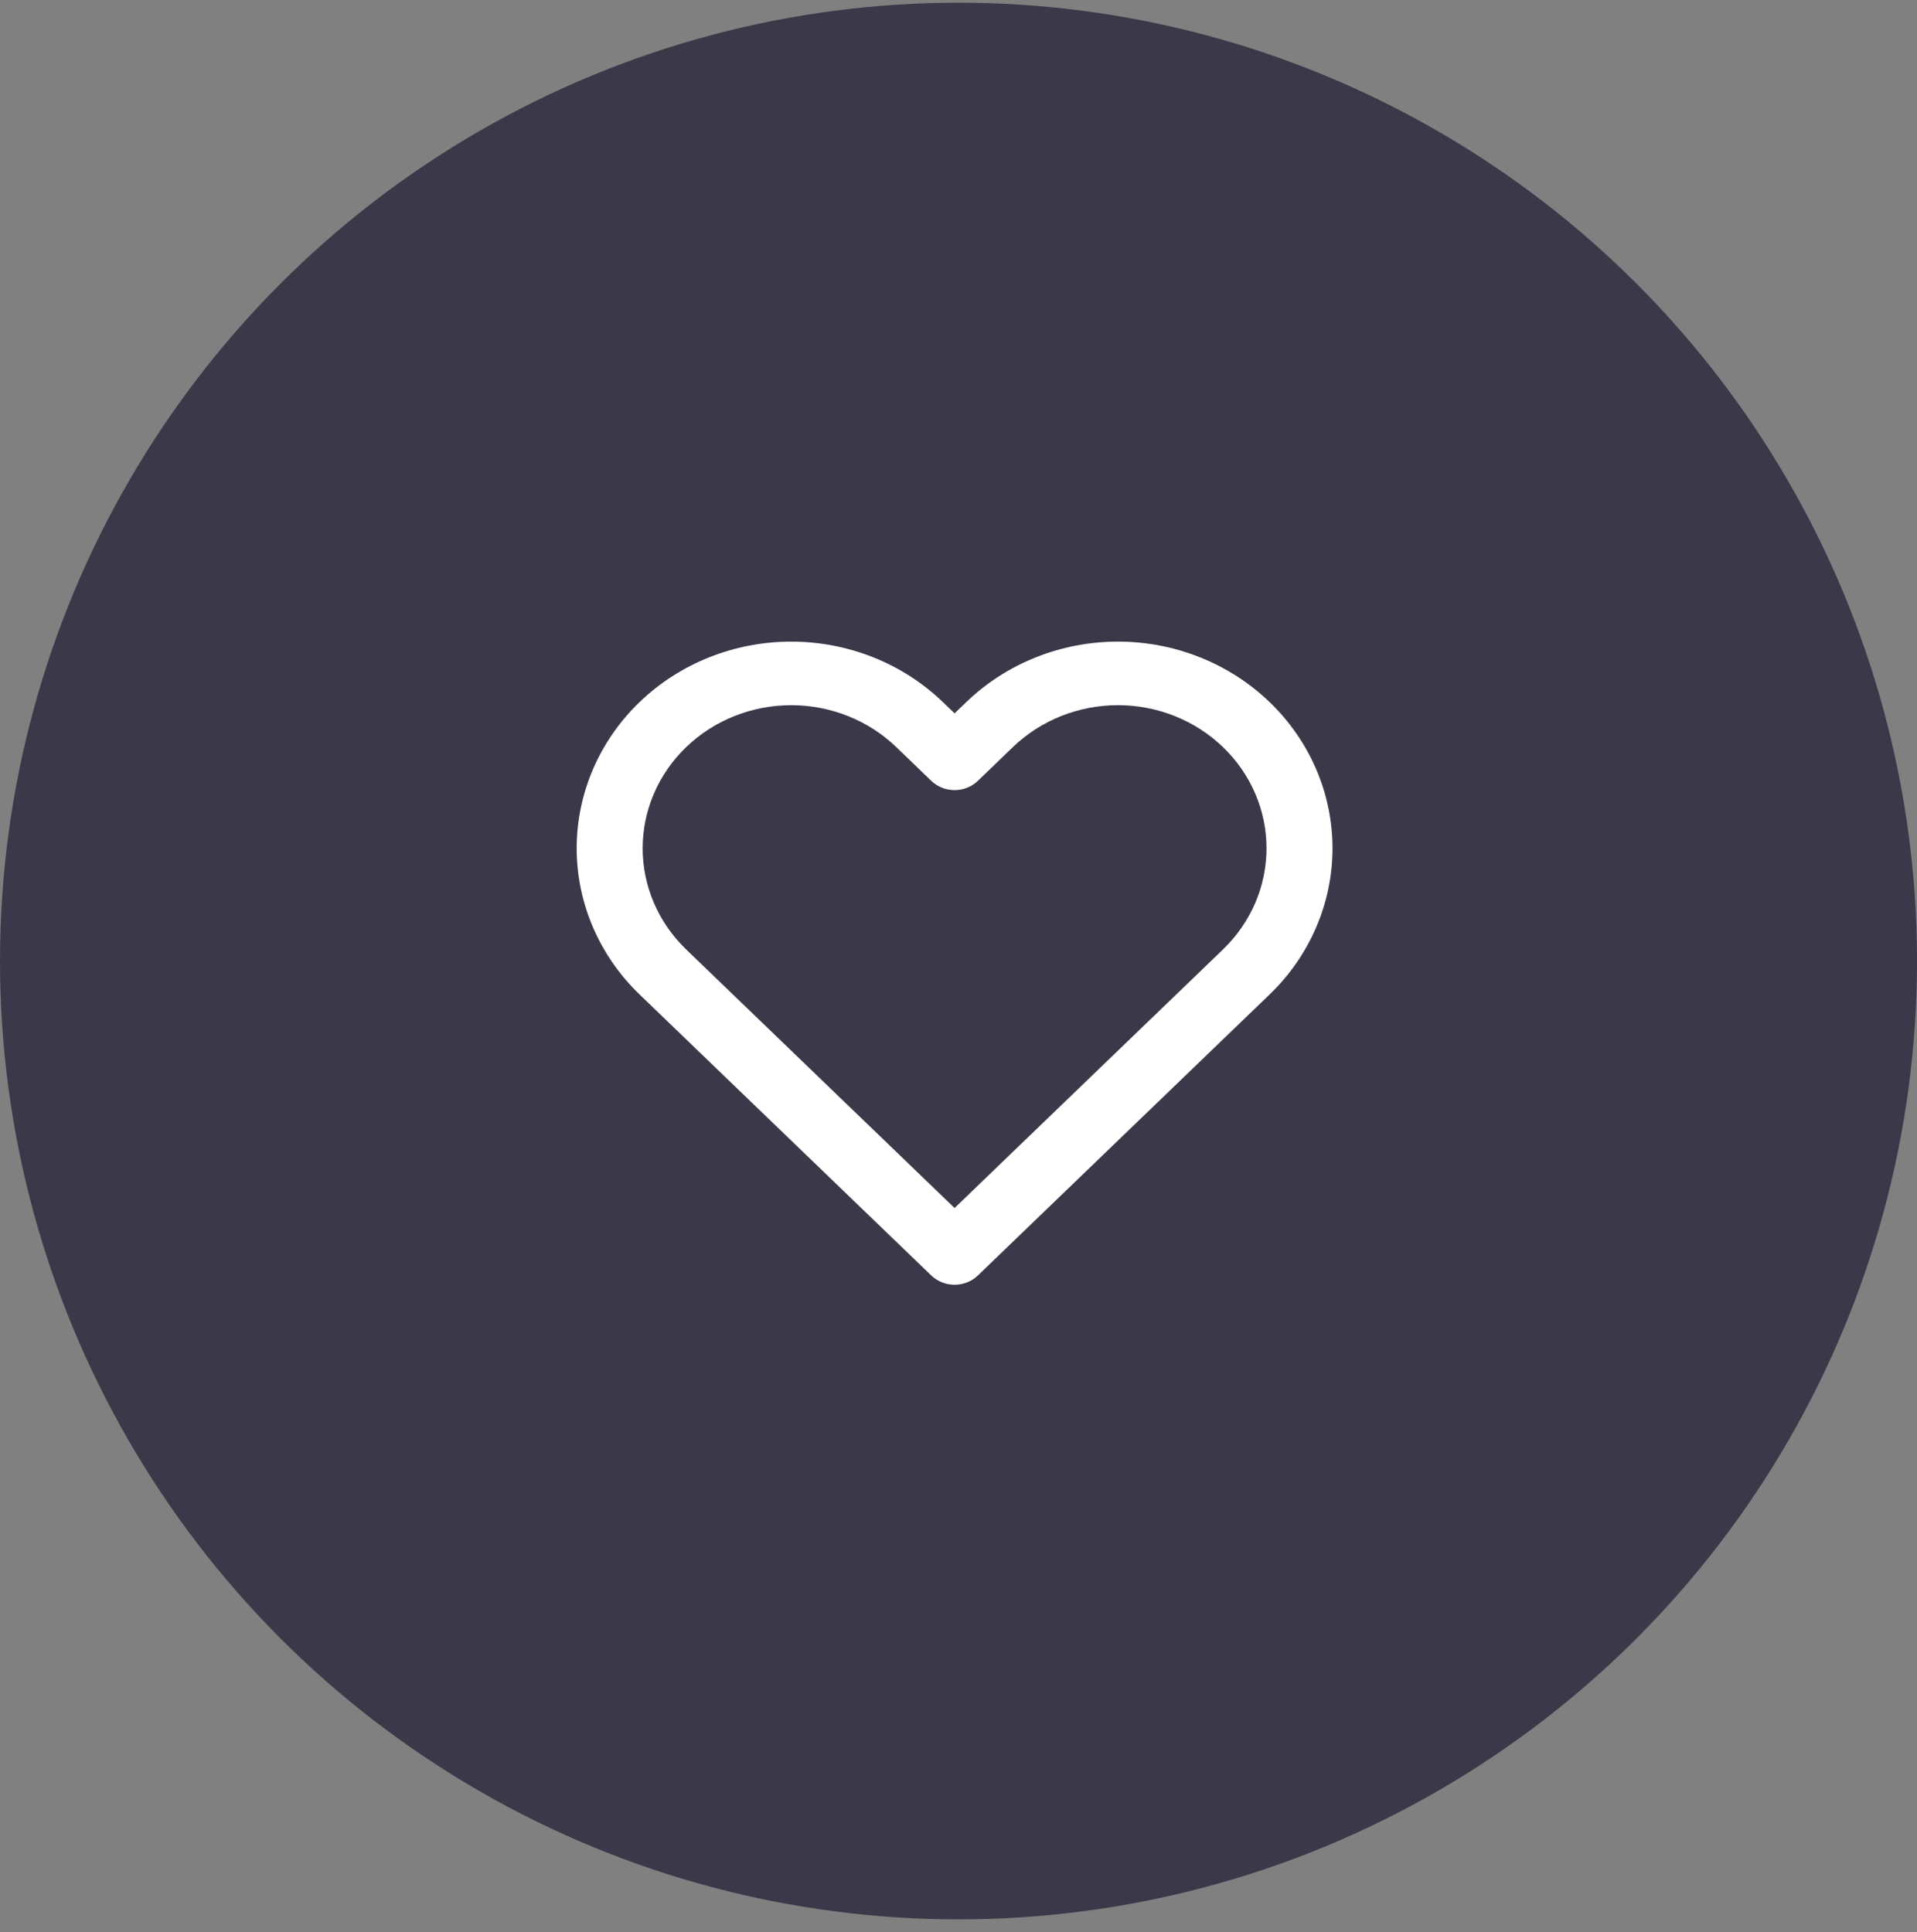 <svg width="123" height="124" viewBox="0 0 123 124" fill="none" xmlns="http://www.w3.org/2000/svg">
<rect x="0" y="0" width="123" height="124" fill="#808080" stroke="none"/>
<circle cx="61.501" cy="61.674" r="61.5" fill="#3A3849"/>
<path fill-rule="evenodd" clip-rule="evenodd" d="M66.461 42.184C68.132 41.517 69.922 41.174 71.73 41.174C73.538 41.174 75.328 41.517 76.998 42.184C78.668 42.85 80.186 43.828 81.464 45.059C82.742 46.291 83.757 47.753 84.449 49.362C85.141 50.971 85.497 52.696 85.497 54.438C85.497 56.18 85.141 57.905 84.449 59.514C83.757 61.123 82.743 62.585 81.464 63.816C81.464 63.816 81.464 63.816 81.464 63.816L62.746 81.85C61.919 82.647 60.578 82.647 59.751 81.85L41.033 63.816C38.451 61.329 37.001 57.955 37.001 54.438C37.001 50.92 38.451 47.547 41.033 45.059C43.614 42.572 47.116 41.175 50.767 41.175C54.418 41.175 57.919 42.572 60.501 45.059L61.248 45.779L61.995 45.06C61.995 45.06 61.995 45.06 61.995 45.06C63.273 43.828 64.791 42.85 66.461 42.184ZM71.73 45.254C70.478 45.254 69.239 45.492 68.082 45.953C66.926 46.415 65.875 47.091 64.99 47.944L62.746 50.107C61.919 50.904 60.578 50.904 59.751 50.107L57.507 47.945C55.719 46.222 53.295 45.255 50.767 45.255C48.239 45.255 45.815 46.222 44.027 47.945C42.24 49.667 41.235 52.002 41.235 54.438C41.235 56.873 42.24 59.209 44.027 60.931L61.248 77.523L78.469 60.931C79.355 60.079 80.057 59.066 80.537 57.952C81.016 56.838 81.262 55.644 81.262 54.438C81.262 53.232 81.016 52.038 80.537 50.924C80.057 49.81 79.355 48.797 78.47 47.945C77.585 47.092 76.534 46.415 75.377 45.953C74.221 45.492 72.981 45.254 71.73 45.254Z" fill="white"/>
</svg>
